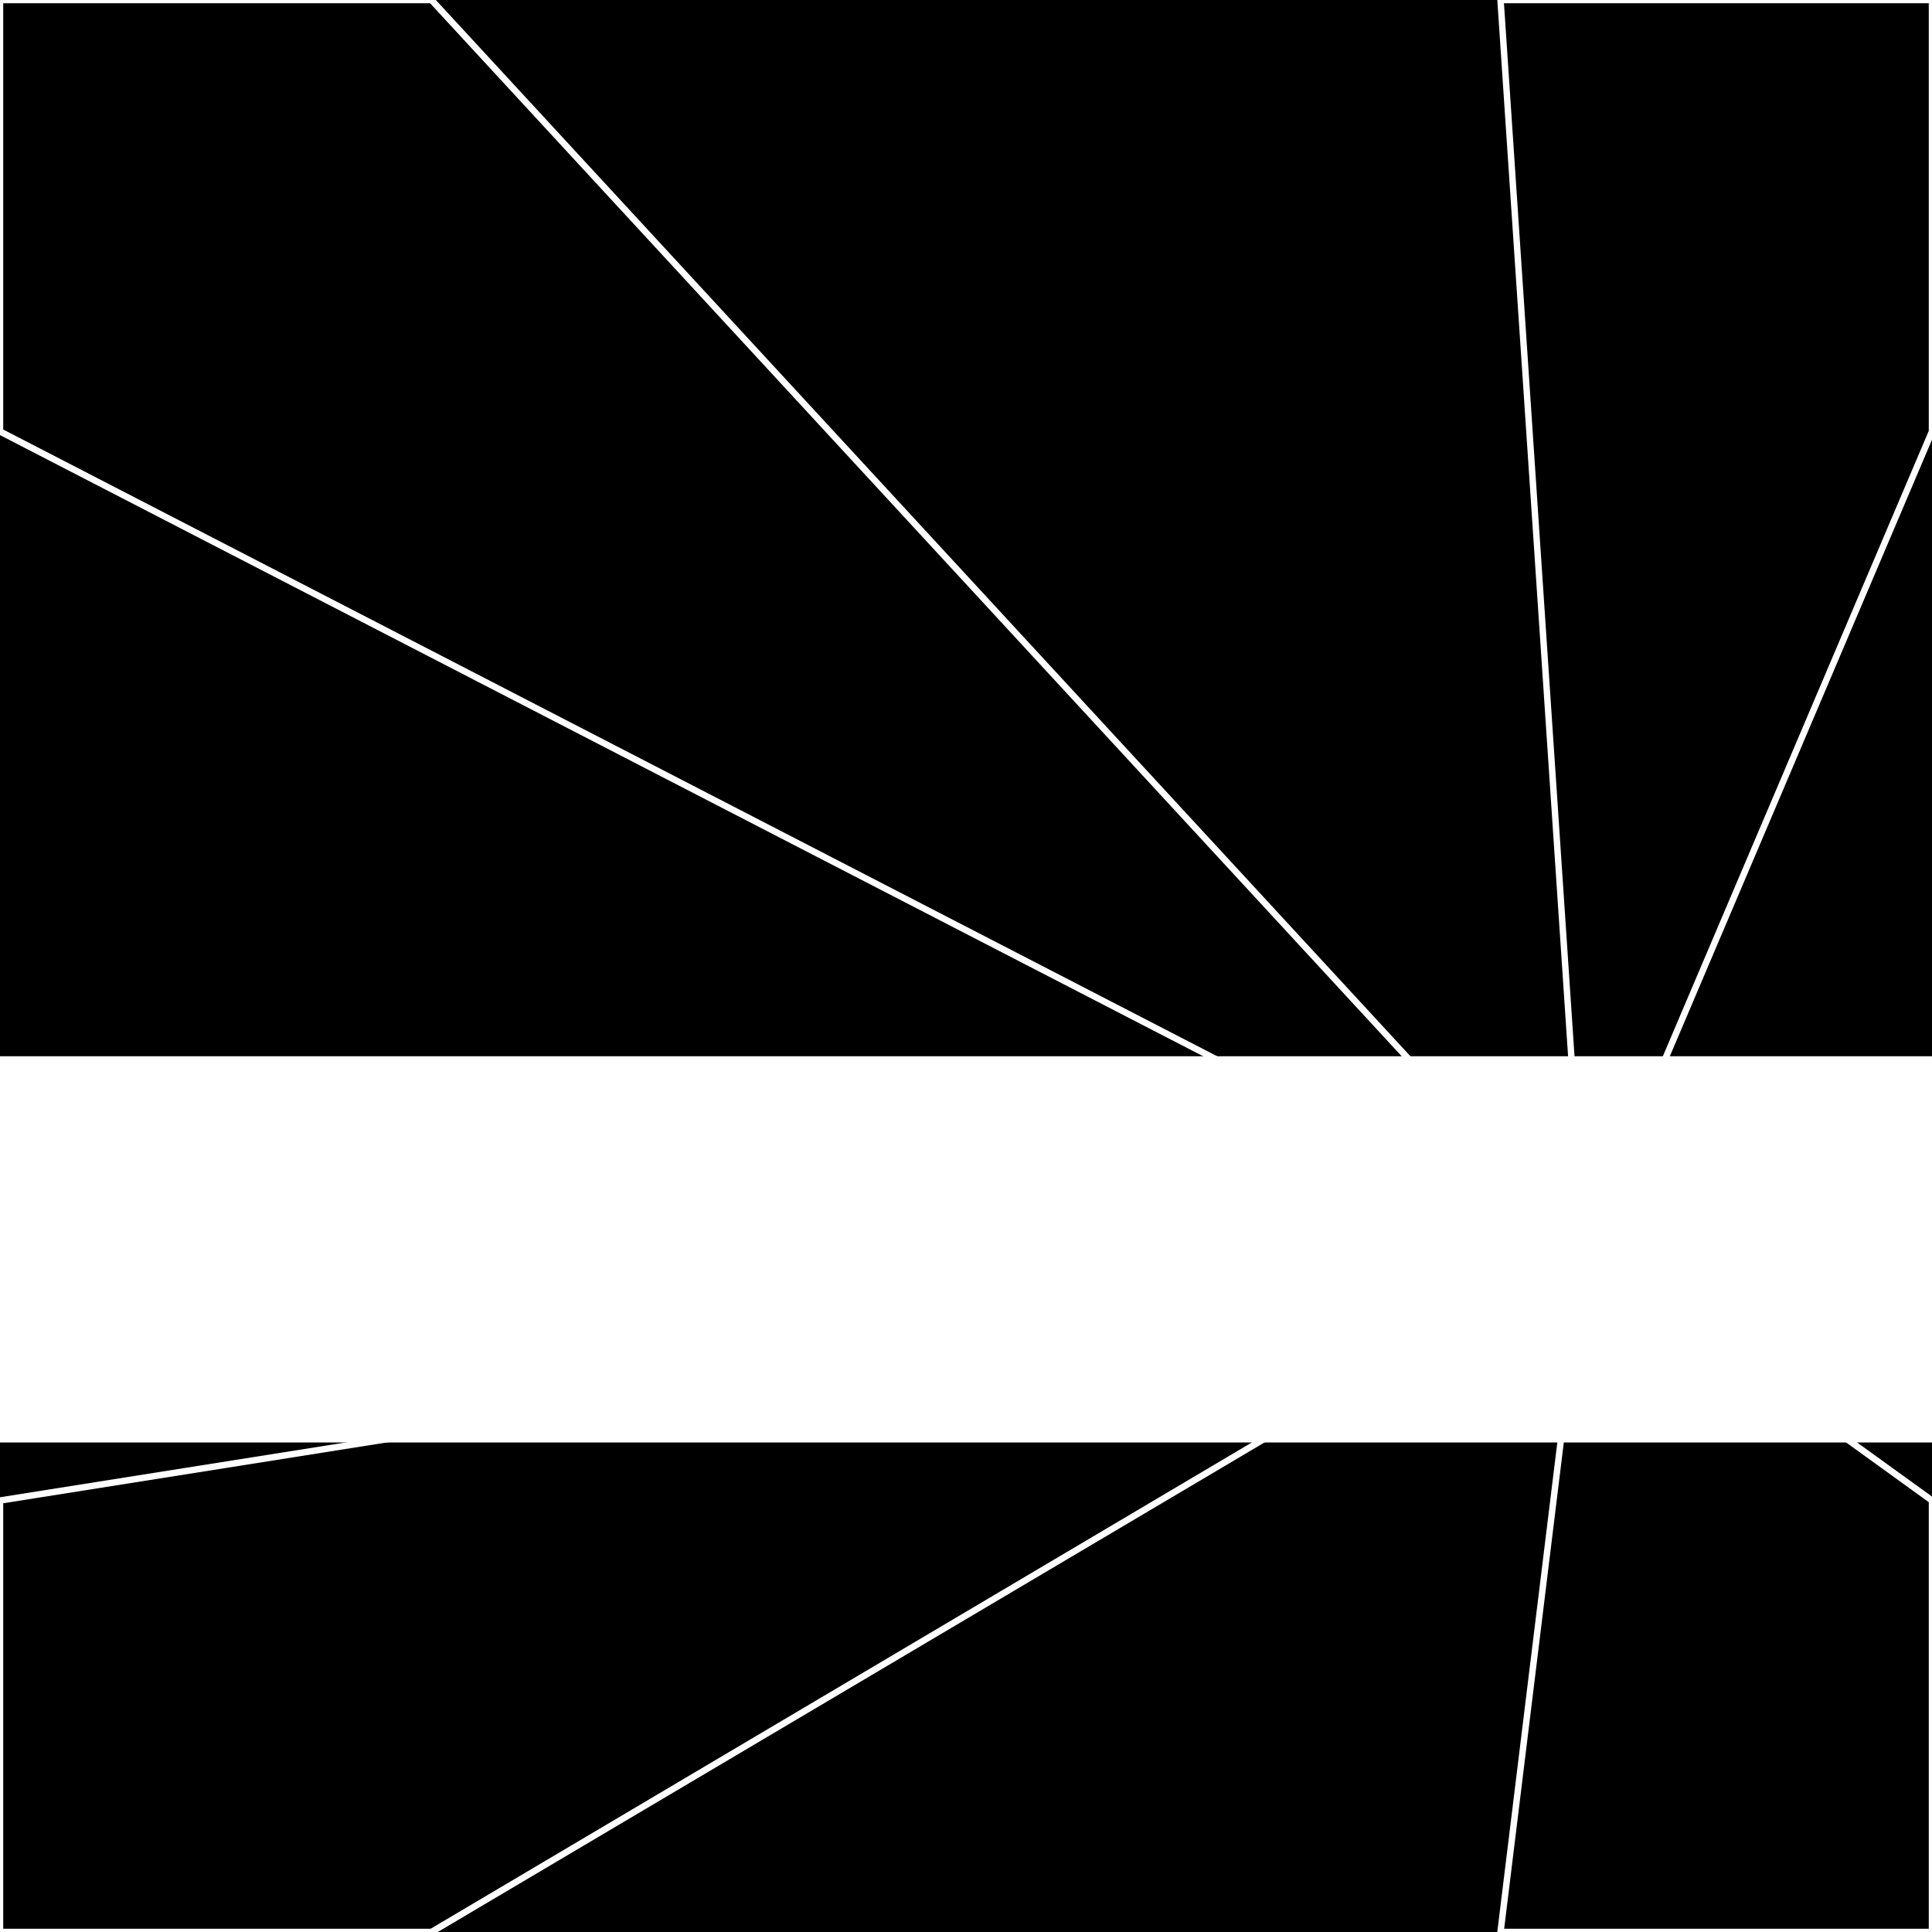 <svg xmlns="http://www.w3.org/2000/svg" width="300" height="300" style="background:#000"><linearGradient id="topGradient" gradientTransform="rotate(90)" ><stop stop-color="white"  offset="80%"  stop-opacity="0" /><stop stop-color="white"  offset="100%"  stop-opacity="1" /></linearGradient><filter id="room" ><feTurbulence baseFrequency="0.005" seed="7019856" result="turb" /><feColorMatrix values="-41 -52 -57 31 1 -43 -49 24 -41 1 -61 24 -43 -59 1 19 15 -42 64 1 " /></filter><filter id="stars" ><feTurbulence type="fractalNoise" numOctaves="2" baseFrequency="0.007" seed="4015200" result="turb" /><feColorMatrix values="15 0 0 0 0 0 15 0 0 0 0 0 15 0 0 0 0 0 -15 5" /></filter><rect width="300" height="300" filter="url(#room)" transform="translate(0,-136)" /><rect width="300" height="300" filter="url(#room)" transform="translate(0,524) scale(-1,1) rotate(180)" /><rect width="300" height="300" fill="url(#topGradient)" transform="translate(0,-106)" /><rect width="300" height="300" fill="url(#topGradient)" transform="translate(0,494) scale(-1,1) rotate(180)" /><rect width="300" height="300" filter="url(#stars)" transform="translate(0,-136)" /><rect width="300" height="300" filter="url(#stars)" transform="translate(0,524) scale(-1,1) rotate(180)" /><polygon points="67,0 0,0 0,67 246,194" fill="none" stroke="white" /><polygon points="0,233 0,300 67,300 246,194" fill="none" stroke="white" /><polygon points="233,0 300,0 300,67 246,194" fill="none" stroke="white" /><polygon points="300,233 300,300 233,300 246,194" fill="none" stroke="white" /></svg>